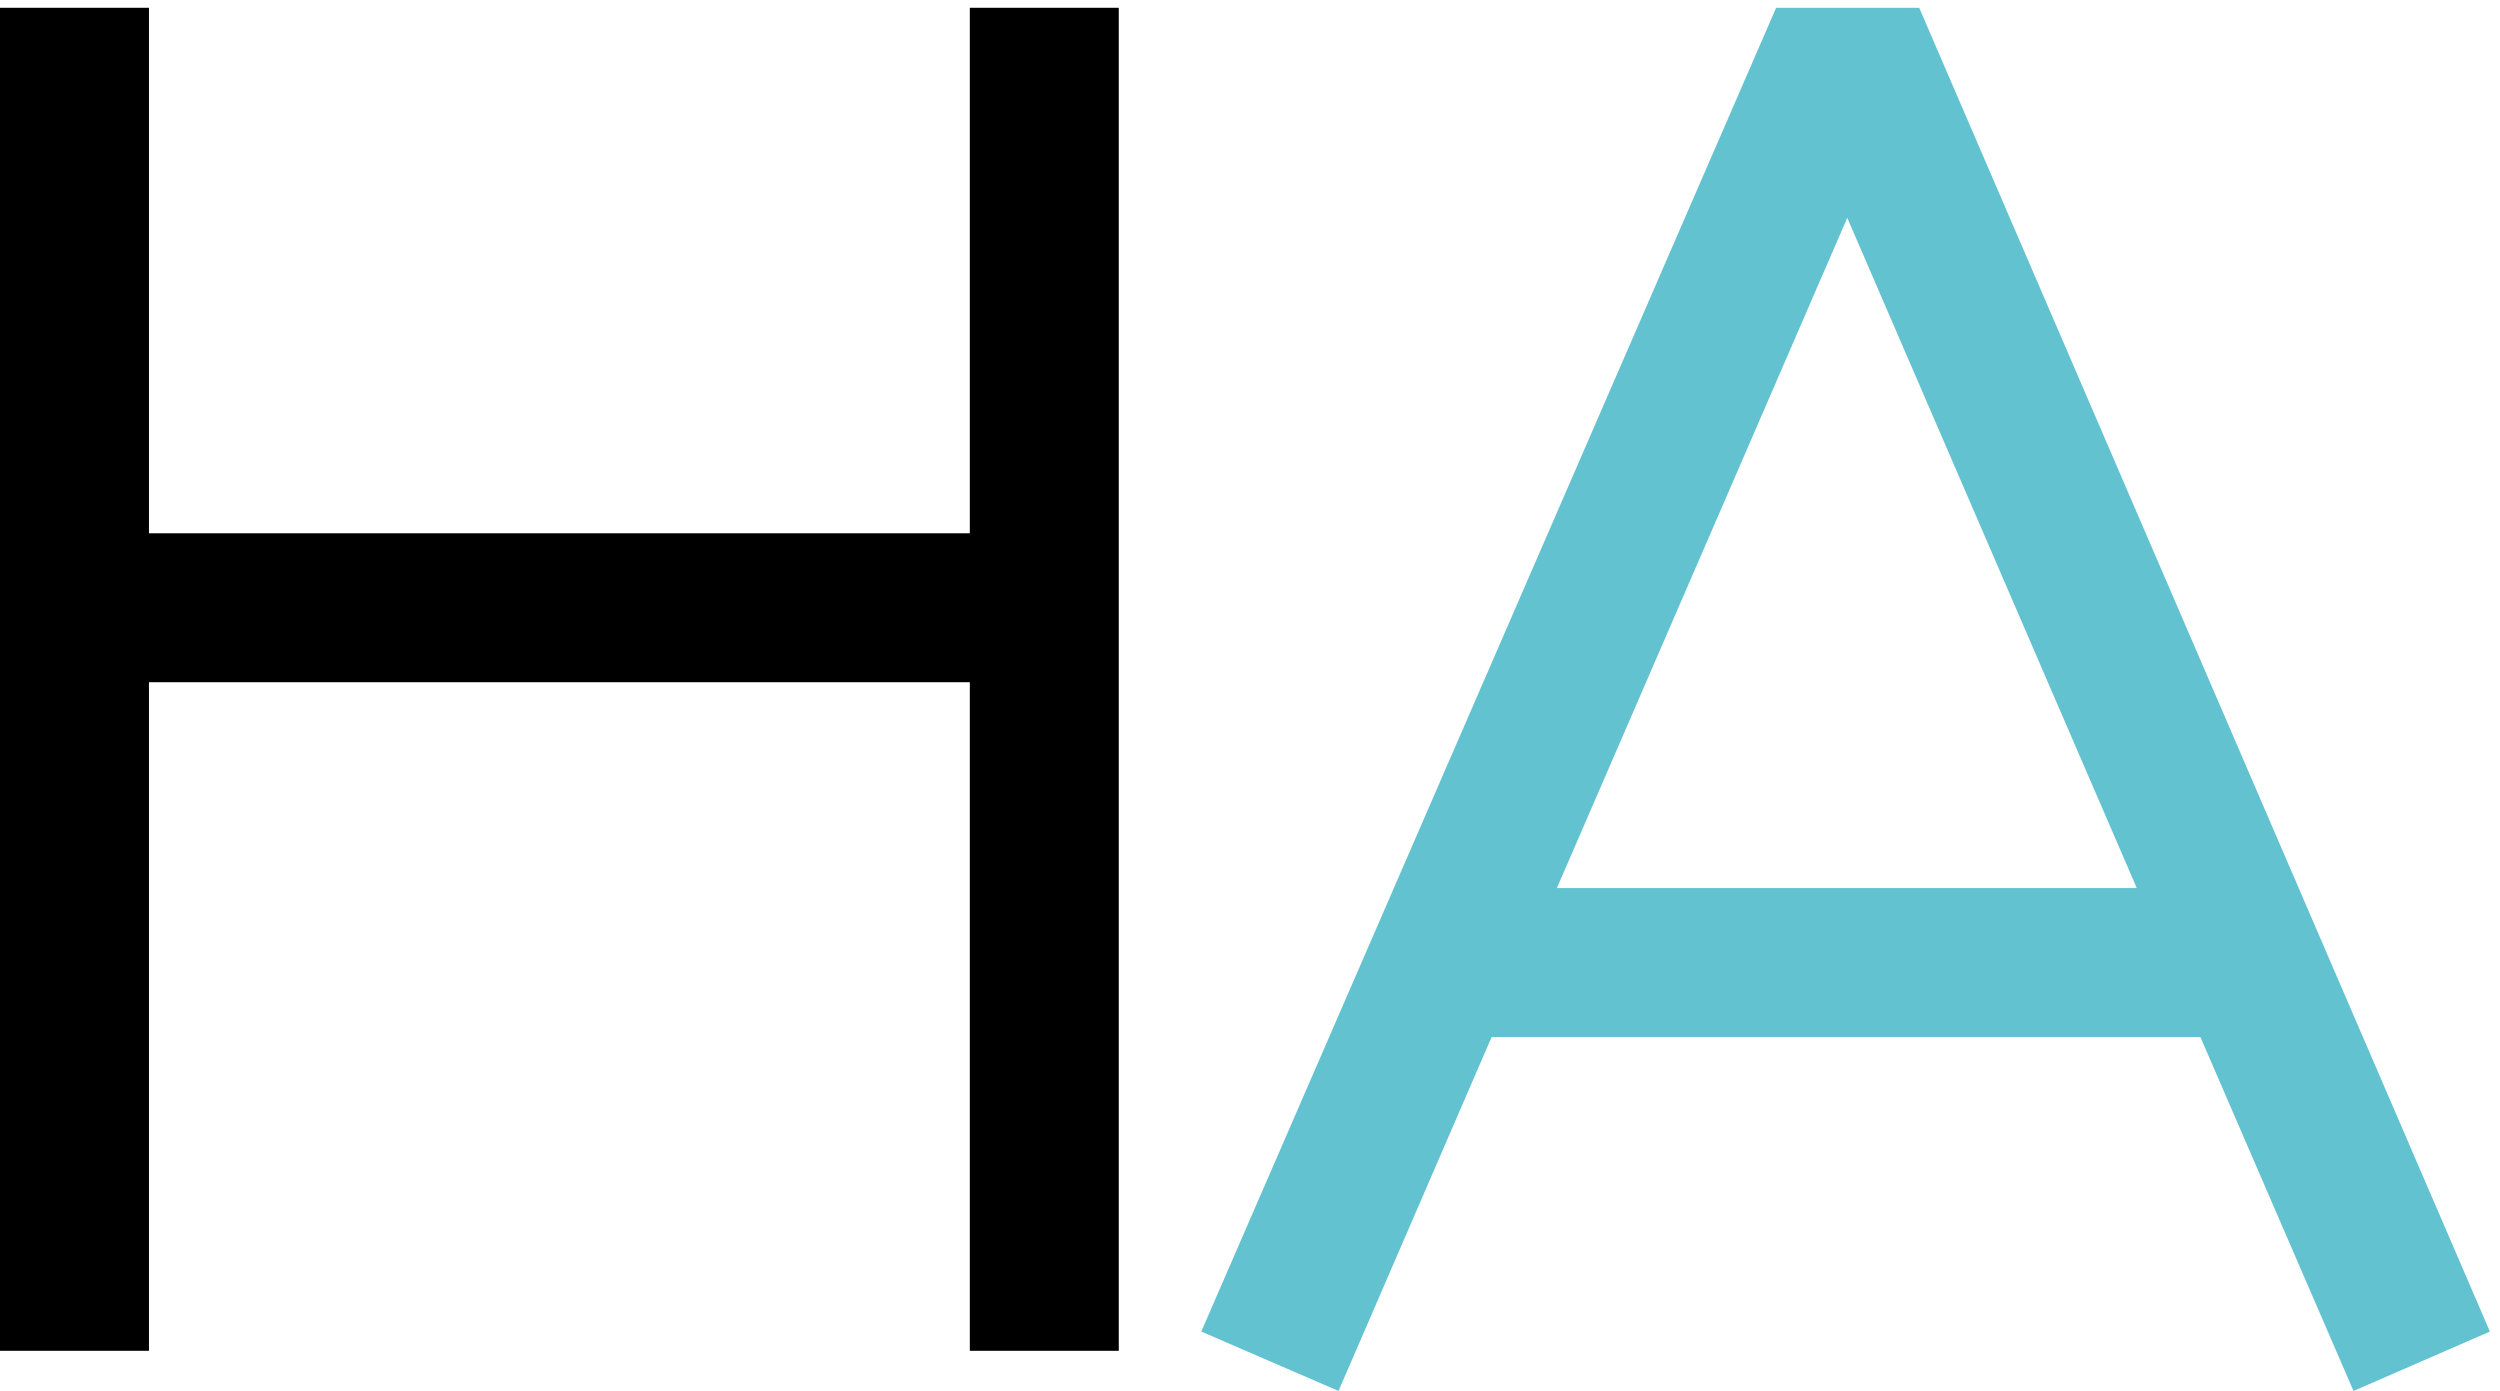 <?xml version="1.0" encoding="UTF-8"?> <svg xmlns="http://www.w3.org/2000/svg" width="124" height="69" viewBox="0 0 124 69" fill="none"><path d="M55.491 0.386V67H48.103V33.838H7.388V67H0V0.386H7.388V26.451H48.103V0.386H55.491Z" fill="black"></path><path d="M88.096 0.386H95.193L123.499 66.045L116.734 68.992L109.139 51.436H73.985L66.39 68.992L59.583 66.045L88.096 0.386ZM91.624 10.804L77.222 44.048H105.984L91.624 10.804Z" fill="#63C2D0"></path></svg> 